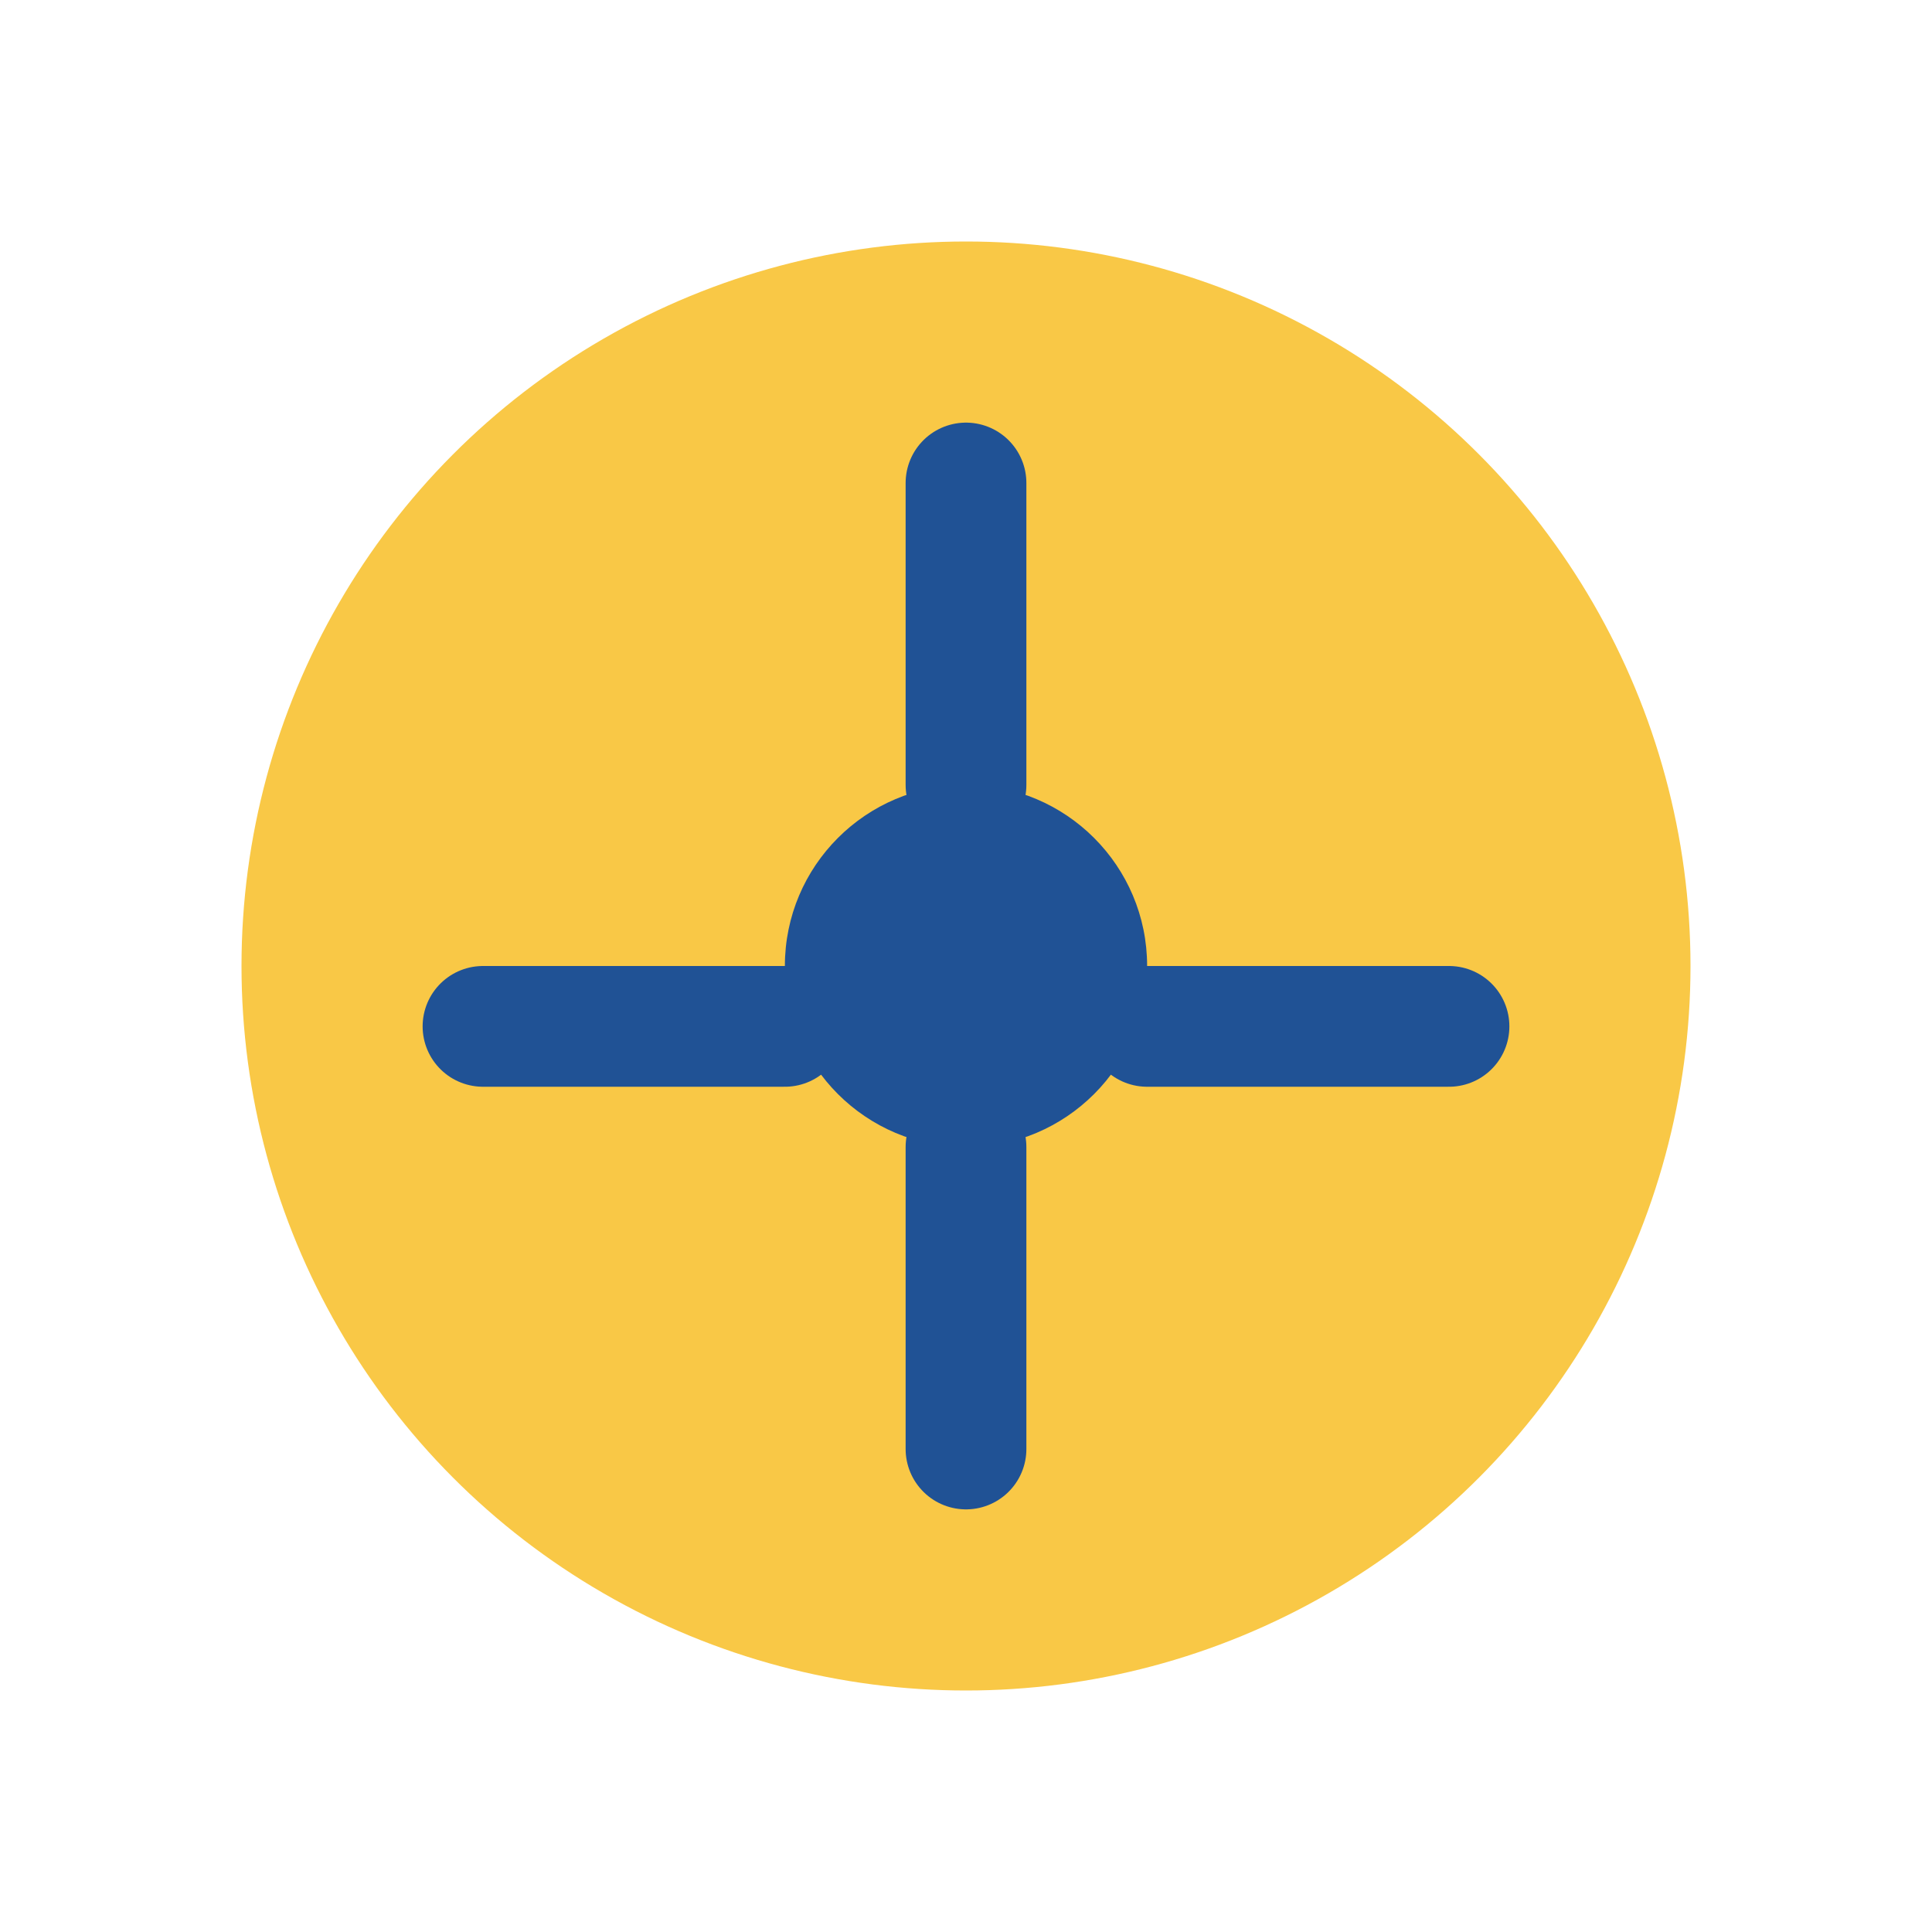 <?xml version="1.0" encoding="UTF-8"?>
<svg xmlns="http://www.w3.org/2000/svg" width="32" height="32" viewBox="0 0 32 32"><circle cx="16" cy="16" r="12" fill="#F9C846"/><path d="M16 8v5m0 6v5m8-7h-5m-6 0H8" stroke="#205295" stroke-width="2" stroke-linecap="round"/><circle cx="16" cy="16" r="3" fill="#205295"/></svg>